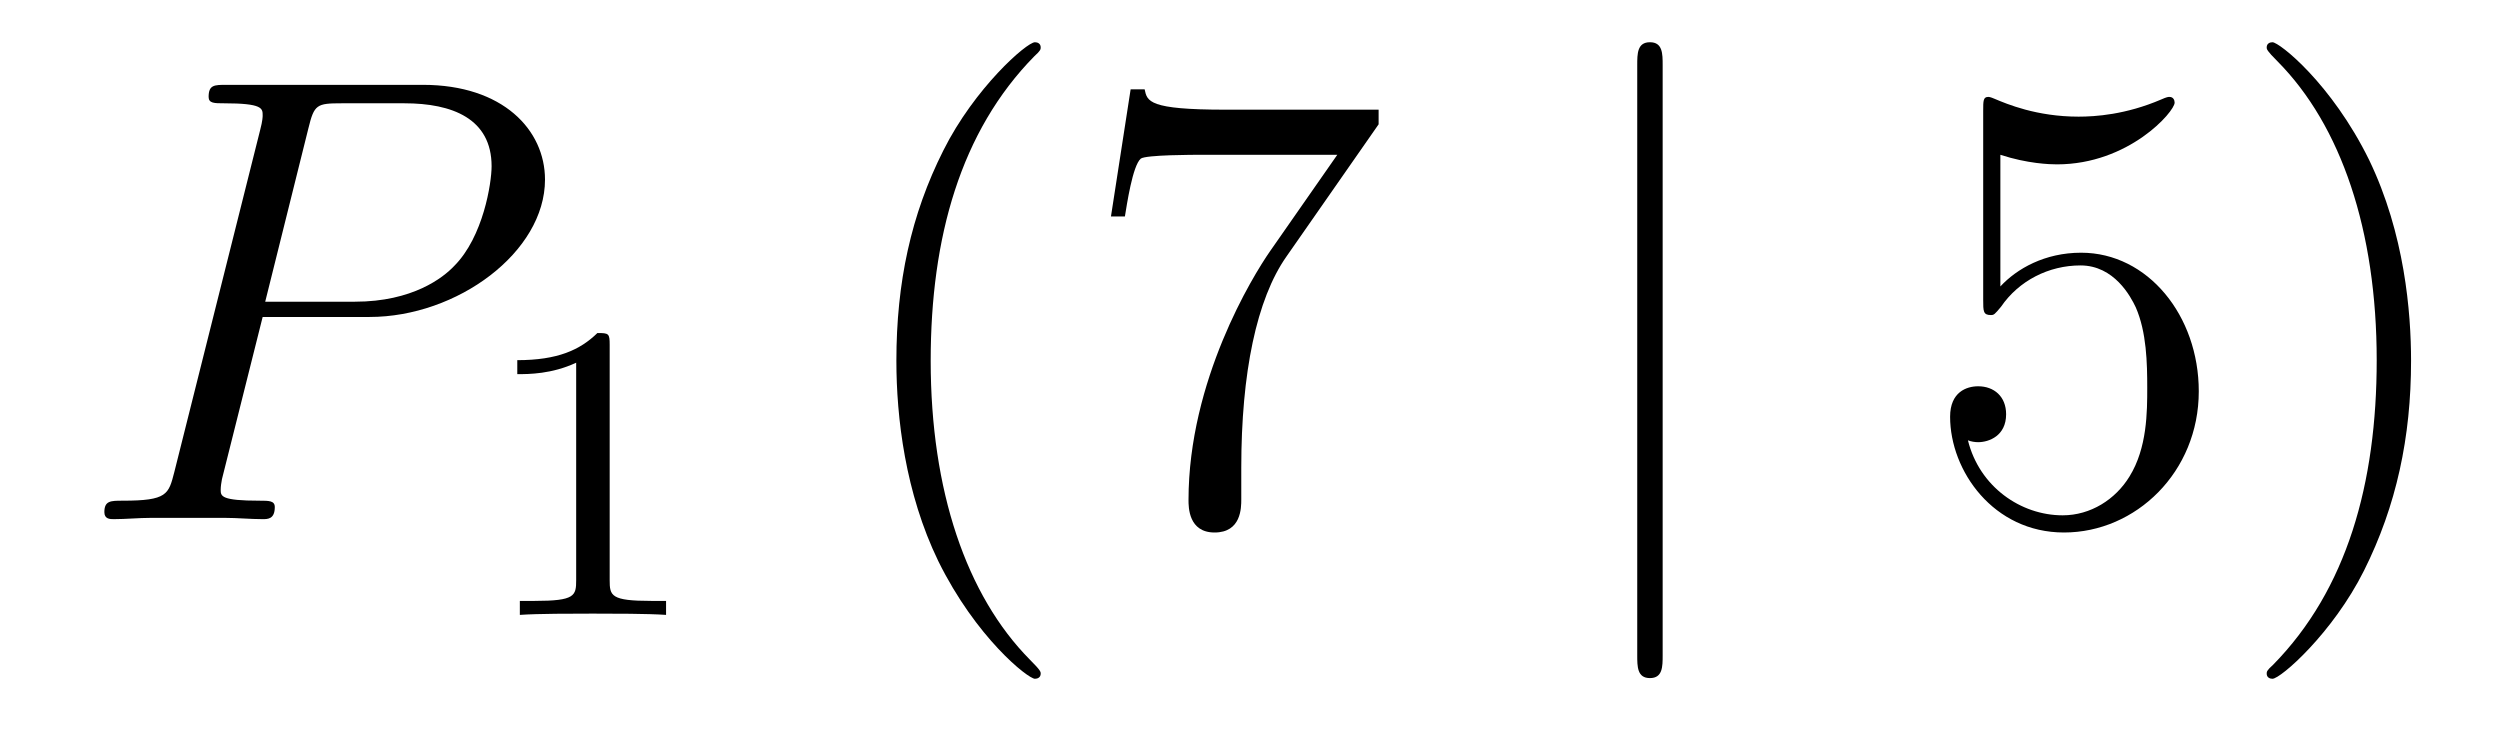<?xml version='1.0'?>
<!-- This file was generated by dvisvgm 1.14.1 -->
<svg height='14pt' version='1.1' viewBox='0 -14 47 14' width='47pt' xmlns='http://www.w3.org/2000/svg' xmlns:xlink='http://www.w3.org/1999/xlink'>
<g id='page1'>
<g transform='matrix(1 0 0 1 -127 650)'>
<path d='M131.938 -658.041H133.947C135.596 -658.041 137.246 -659.261 137.246 -660.623C137.246 -661.556 136.457 -662.405 134.951 -662.405H131.257C131.03 -662.405 130.922 -662.405 130.922 -662.178C130.922 -662.058 131.03 -662.058 131.209 -662.058C131.938 -662.058 131.938 -661.962 131.938 -661.831C131.938 -661.807 131.938 -661.735 131.891 -661.556L130.277 -655.125C130.169 -654.706 130.145 -654.587 129.308 -654.587C129.081 -654.587 128.962 -654.587 128.962 -654.372C128.962 -654.24 129.069 -654.24 129.141 -654.24C129.368 -654.24 129.608 -654.264 129.834 -654.264H131.233C131.46 -654.264 131.711 -654.24 131.938 -654.24C132.034 -654.24 132.166 -654.24 132.166 -654.467C132.166 -654.587 132.058 -654.587 131.879 -654.587C131.161 -654.587 131.149 -654.67 131.149 -654.79C131.149 -654.85 131.161 -654.933 131.173 -654.993L131.938 -658.041ZM132.799 -661.592C132.907 -662.034 132.954 -662.058 133.421 -662.058H134.604C135.501 -662.058 136.242 -661.771 136.242 -660.874C136.242 -660.564 136.087 -659.547 135.537 -658.998C135.333 -658.782 134.76 -658.328 133.672 -658.328H131.986L132.799 -661.592Z' fill-rule='evenodd'/>
<path d='M138.462 -657.516C138.462 -657.731 138.446 -657.739 138.231 -657.739C137.904 -657.42 137.482 -657.229 136.725 -657.229V-656.966C136.94 -656.966 137.37 -656.966 137.832 -657.181V-653.093C137.832 -652.798 137.809 -652.703 137.052 -652.703H136.773V-652.44C137.099 -652.464 137.785 -652.464 138.143 -652.464C138.502 -652.464 139.195 -652.464 139.522 -652.44V-652.703H139.243C138.486 -652.703 138.462 -652.798 138.462 -653.093V-657.516Z' fill-rule='evenodd'/>
<path d='M146.565 -651.335C146.565 -651.371 146.565 -651.395 146.362 -651.598C145.167 -652.806 144.497 -654.778 144.497 -657.217C144.497 -659.536 145.059 -661.532 146.446 -662.943C146.565 -663.05 146.565 -663.074 146.565 -663.11C146.565 -663.182 146.505 -663.206 146.457 -663.206C146.302 -663.206 145.322 -662.345 144.736 -661.173C144.127 -659.966 143.852 -658.687 143.852 -657.217C143.852 -656.152 144.019 -654.73 144.64 -653.451C145.346 -652.017 146.326 -651.239 146.457 -651.239C146.505 -651.239 146.565 -651.263 146.565 -651.335ZM152.918 -661.663V-661.938H150.037C148.591 -661.938 148.567 -662.094 148.519 -662.321H148.256L147.886 -659.93H148.148C148.184 -660.145 148.292 -660.887 148.447 -661.018C148.543 -661.09 149.44 -661.09 149.607 -661.09H152.141L150.874 -659.273C150.551 -658.807 149.344 -656.846 149.344 -654.599C149.344 -654.467 149.344 -653.989 149.834 -653.989C150.336 -653.989 150.336 -654.455 150.336 -654.611V-655.208C150.336 -656.989 150.623 -658.376 151.185 -659.177L152.918 -661.663Z' fill-rule='evenodd'/>
<path d='M158.258 -662.775C158.258 -662.99 158.258 -663.206 158.019 -663.206C157.78 -663.206 157.78 -662.99 157.78 -662.775V-651.682C157.78 -651.467 157.78 -651.252 158.019 -651.252C158.258 -651.252 158.258 -651.467 158.258 -651.682V-662.775Z' fill-rule='evenodd'/>
<path d='M164.607 -661.09C165.121 -660.922 165.539 -660.91 165.671 -660.91C167.022 -660.91 167.883 -661.902 167.883 -662.07C167.883 -662.118 167.858 -662.178 167.787 -662.178C167.763 -662.178 167.739 -662.178 167.631 -662.13C166.962 -661.843 166.388 -661.807 166.077 -661.807C165.288 -661.807 164.727 -662.046 164.499 -662.142C164.416 -662.178 164.392 -662.178 164.38 -662.178C164.284 -662.178 164.284 -662.106 164.284 -661.914V-658.364C164.284 -658.149 164.284 -658.077 164.428 -658.077C164.487 -658.077 164.499 -658.089 164.619 -658.233C164.954 -658.723 165.516 -659.01 166.113 -659.01C166.747 -659.01 167.058 -658.424 167.153 -658.221C167.357 -657.754 167.368 -657.169 167.368 -656.714C167.368 -656.26 167.368 -655.579 167.034 -655.041C166.771 -654.611 166.304 -654.312 165.778 -654.312C164.989 -654.312 164.213 -654.85 163.997 -655.722C164.057 -655.698 164.129 -655.687 164.189 -655.687C164.392 -655.687 164.715 -655.806 164.715 -656.212C164.715 -656.547 164.487 -656.738 164.189 -656.738C163.973 -656.738 163.662 -656.631 163.662 -656.165C163.662 -655.148 164.476 -653.989 165.803 -653.989C167.153 -653.989 168.337 -655.125 168.337 -656.643C168.337 -658.065 167.38 -659.249 166.125 -659.249C165.444 -659.249 164.918 -658.95 164.607 -658.615V-661.09ZM172.328 -657.217C172.328 -658.125 172.208 -659.607 171.539 -660.994C170.834 -662.428 169.853 -663.206 169.722 -663.206C169.674 -663.206 169.614 -663.182 169.614 -663.11C169.614 -663.074 169.614 -663.05 169.817 -662.847C171.013 -661.64 171.682 -659.667 171.682 -657.228C171.682 -654.909 171.121 -652.913 169.734 -651.502C169.614 -651.395 169.614 -651.371 169.614 -651.335C169.614 -651.263 169.674 -651.239 169.722 -651.239C169.877 -651.239 170.857 -652.1 171.443 -653.272C172.053 -654.491 172.328 -655.782 172.328 -657.217Z' fill-rule='evenodd'/>
</g>
</g>
</svg>
